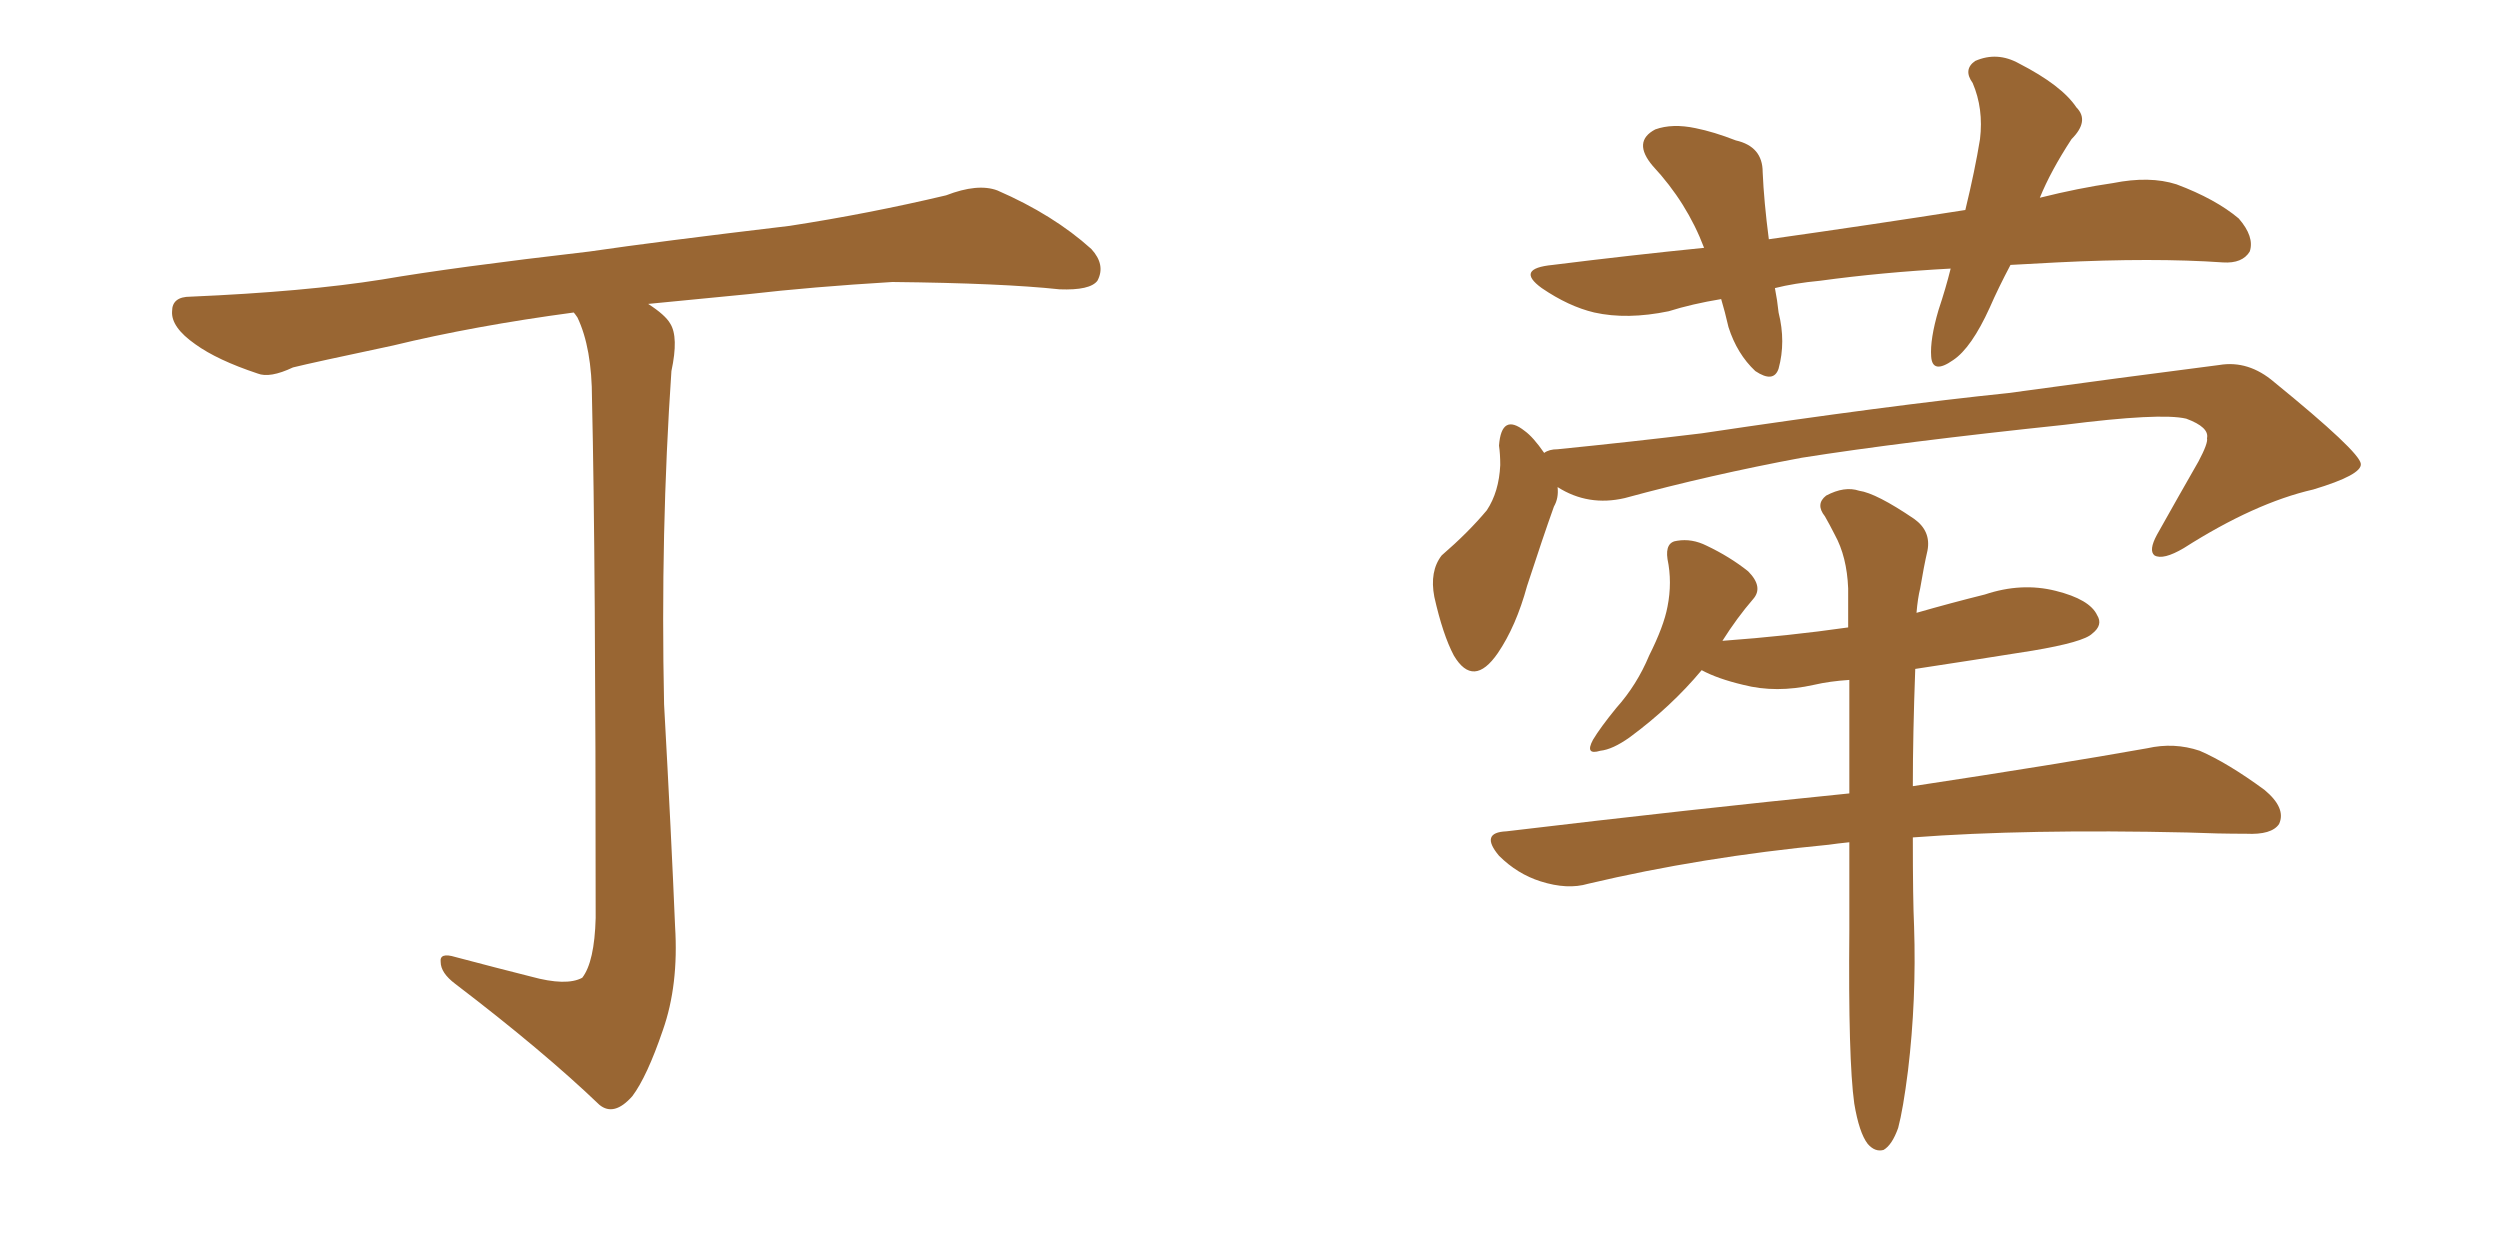 <svg xmlns="http://www.w3.org/2000/svg" xmlns:xlink="http://www.w3.org/1999/xlink" width="300" height="150"><path fill="#996633" padding="10" d="M63.72 117.19L63.72 117.19L63.72 117.19Q67.97 118.36 69.87 117.33L69.87 117.33Q71.34 115.43 71.48 110.16L71.48 110.16Q71.48 66.94 71.04 47.90L71.04 47.90Q71.04 41.75 69.29 38.09L69.29 38.09Q68.99 37.65 68.85 37.50L68.85 37.50Q56.84 39.11 47.17 41.46L47.17 41.46Q37.50 43.51 35.16 44.09L35.16 44.09Q32.37 45.41 30.91 44.82L30.91 44.82Q26.07 43.21 23.44 41.31L23.44 41.31Q20.51 39.26 20.65 37.35L20.65 37.35Q20.65 35.60 22.85 35.60L22.85 35.60Q36.62 35.01 45.85 33.54L45.85 33.54Q54.35 32.08 70.75 30.18L70.75 30.18Q78.81 29.00 94.78 27.10L94.78 27.10Q104.30 25.63 113.53 23.44L113.53 23.44Q117.33 21.97 119.68 22.85L119.68 22.85Q126.42 25.78 130.96 29.88L130.96 29.88Q132.71 31.79 131.69 33.69L131.69 33.69Q130.81 34.86 127.15 34.72L127.15 34.72Q120.26 33.98 107.08 33.84L107.08 33.84Q97.41 34.42 89.79 35.30L89.79 35.30Q83.64 35.89 77.78 36.47L77.78 36.47Q79.83 37.79 80.42 38.82L80.42 38.82Q81.45 40.43 80.57 44.53L80.57 44.53Q79.25 63.87 79.69 84.52L79.69 84.52Q80.57 100.49 81.01 111.18L81.01 111.18Q81.45 118.21 79.54 123.63L79.54 123.63Q77.64 129.20 75.88 131.54L75.88 131.54Q73.68 134.03 71.92 132.57L71.92 132.57Q65.19 126.12 54.64 118.07L54.64 118.07Q52.88 116.75 52.88 115.43L52.88 115.43Q52.73 114.26 54.64 114.84L54.64 114.84Q59.62 116.16 63.72 117.19ZM241.26 31.79L241.26 31.79Q239.79 34.57 238.77 36.91L238.77 36.91Q236.57 41.75 234.38 43.21L234.38 43.21Q231.88 44.97 231.74 42.77L231.74 42.77Q231.59 40.72 232.62 37.21L232.62 37.21Q233.50 34.57 234.08 32.23L234.08 32.23Q225.88 32.67 218.41 33.69L218.41 33.69Q215.33 33.98 212.99 34.57L212.99 34.57Q213.28 36.04 213.43 37.50L213.43 37.50Q214.31 41.02 213.43 44.24L213.43 44.24Q212.84 46.00 210.64 44.53L210.64 44.53Q208.45 42.48 207.42 39.26L207.42 39.26Q206.98 37.35 206.54 35.89L206.54 35.89Q203.03 36.47 200.24 37.35L200.24 37.35Q195.26 38.38 191.31 37.50L191.31 37.50Q188.23 36.77 185.01 34.57L185.01 34.57Q181.79 32.23 186.33 31.79L186.33 31.79Q195.70 30.62 204.49 29.74L204.49 29.74Q202.44 24.32 198.34 19.92L198.34 19.92Q195.85 16.99 198.63 15.53L198.63 15.53Q200.68 14.79 203.47 15.38L203.47 15.38Q205.66 15.82 208.30 16.85L208.30 16.85Q211.52 17.58 211.52 20.65L211.52 20.65Q211.67 24.17 212.26 28.71L212.26 28.71Q224.71 26.95 235.84 25.20L235.84 25.20Q237.01 20.36 237.60 16.70L237.60 16.70Q238.04 13.04 236.72 9.96L236.72 9.96Q235.55 8.35 237.01 7.32L237.01 7.32Q239.65 6.15 242.29 7.62L242.29 7.62Q247.41 10.25 249.17 12.89L249.17 12.89Q250.78 14.50 248.58 16.70L248.58 16.70Q246.09 20.51 244.78 23.73L244.78 23.73Q249.46 22.56 253.56 21.97L253.56 21.97Q257.96 21.09 261.18 22.12L261.18 22.12Q265.87 23.88 268.65 26.22L268.65 26.22Q270.56 28.42 269.97 30.18L269.97 30.18Q269.09 31.64 266.75 31.49L266.75 31.49Q258.40 30.91 246.83 31.49L246.83 31.49Q243.90 31.64 241.26 31.79ZM186.91 58.45L186.91 58.45Q187.06 59.77 186.47 60.79L186.47 60.79Q185.16 64.45 183.25 70.31L183.25 70.31Q181.93 75.15 179.74 78.37L179.74 78.37Q176.81 82.62 174.46 78.66L174.46 78.66Q173.14 76.17 172.12 71.63L172.12 71.63Q171.53 68.55 173.00 66.65L173.00 66.65Q176.22 63.87 178.42 61.23L178.42 61.23Q179.88 59.03 180.03 55.81L180.03 55.81Q180.03 54.49 179.88 53.47L179.88 53.47Q180.18 49.51 182.96 51.71L182.96 51.71Q183.98 52.44 185.30 54.35L185.30 54.35Q185.89 53.91 186.91 53.91L186.91 53.91Q195.70 53.03 204.20 52.00L204.20 52.00Q226.76 48.63 240.97 47.17L240.97 47.17Q254.88 45.26 266.31 43.80L266.31 43.80Q269.82 43.21 272.90 45.85L272.90 45.85Q283.15 54.20 283.30 55.66L283.30 55.66Q283.45 56.98 277.59 58.74L277.59 58.74Q270.56 60.35 262.06 65.77L262.06 65.77Q259.57 67.24 258.54 66.65L258.54 66.65Q257.81 66.06 258.84 64.16L258.84 64.16Q261.47 59.47 263.82 55.37L263.82 55.37Q264.99 53.17 264.84 52.59L264.84 52.59Q265.14 51.27 262.35 50.24L262.35 50.24Q259.28 49.51 247.71 50.98L247.71 50.98Q228.22 53.03 216.21 54.93L216.21 54.93Q205.22 56.98 194.97 59.77L194.97 59.77Q190.58 60.79 186.91 58.45ZM222.51 132.42L222.51 132.42L222.51 132.42Q221.78 127.15 221.92 111.62L221.92 111.62Q221.92 106.05 221.92 101.07L221.92 101.07Q220.46 101.22 219.43 101.37L219.43 101.37Q204.20 102.83 190.58 106.05L190.58 106.05Q188.09 106.79 184.86 105.76L184.86 105.76Q182.08 104.88 179.88 102.69L179.88 102.69Q177.54 99.90 180.76 99.76L180.76 99.76Q202.88 97.12 221.92 95.21L221.92 95.21Q221.92 87.74 221.92 81.59L221.92 81.59Q219.58 81.74 217.68 82.18L217.68 82.18Q213.13 83.20 209.18 82.18L209.18 82.18Q206.10 81.45 204.20 80.42L204.20 80.42Q200.54 84.81 195.56 88.48L195.56 88.48Q193.51 89.94 192.04 90.09L192.04 90.09Q190.14 90.67 191.16 88.77L191.16 88.77Q192.04 87.30 193.95 84.96L193.95 84.96Q196.44 82.18 197.90 78.66L197.90 78.66Q199.66 75.15 200.10 72.80L200.10 72.80Q200.68 69.87 200.10 67.09L200.10 67.09Q199.80 65.04 201.27 64.89L201.27 64.89Q203.03 64.60 204.79 65.48L204.79 65.48Q207.57 66.80 209.77 68.55L209.77 68.55Q211.67 70.46 210.35 71.92L210.35 71.92Q208.45 74.12 206.69 76.90L206.69 76.90Q214.60 76.32 221.78 75.29L221.78 75.29Q221.78 72.80 221.78 70.61L221.78 70.61Q221.63 66.80 220.17 64.16L220.17 64.16Q219.58 62.99 218.99 61.96L218.99 61.96Q217.82 60.50 219.14 59.47L219.14 59.47Q221.34 58.30 223.10 58.89L223.10 58.89Q225.15 59.18 229.69 62.26L229.69 62.26Q231.74 63.72 231.30 66.06L231.30 66.06Q230.86 67.97 230.42 70.61L230.42 70.61Q230.13 71.78 229.98 73.54L229.98 73.54Q234.08 72.36 238.18 71.34L238.18 71.34Q242.58 69.87 246.68 70.90L246.68 70.90Q250.78 71.92 251.66 73.83L251.66 73.83Q252.39 75 251.07 76.03L251.07 76.03Q250.05 77.05 243.90 78.08L243.90 78.08Q236.57 79.25 229.83 80.27L229.83 80.27Q229.54 88.18 229.54 94.34L229.54 94.34Q246.97 91.70 257.67 89.79L257.67 89.79Q260.89 89.06 263.96 90.09L263.96 90.09Q267.33 91.55 271.73 94.78L271.73 94.78Q274.37 96.97 273.49 98.88L273.49 98.88Q272.61 100.20 269.53 100.05L269.53 100.05Q266.16 100.05 262.50 99.90L262.50 99.90Q243.16 99.46 229.54 100.49L229.54 100.49Q229.54 107.96 229.69 111.18L229.69 111.18Q229.98 119.97 228.96 128.47L228.96 128.47Q228.37 133.15 227.78 135.35L227.78 135.35Q227.05 137.40 226.03 137.99L226.03 137.99Q225 138.28 224.12 137.26L224.12 137.26Q223.10 135.94 222.51 132.42Z"/></svg>